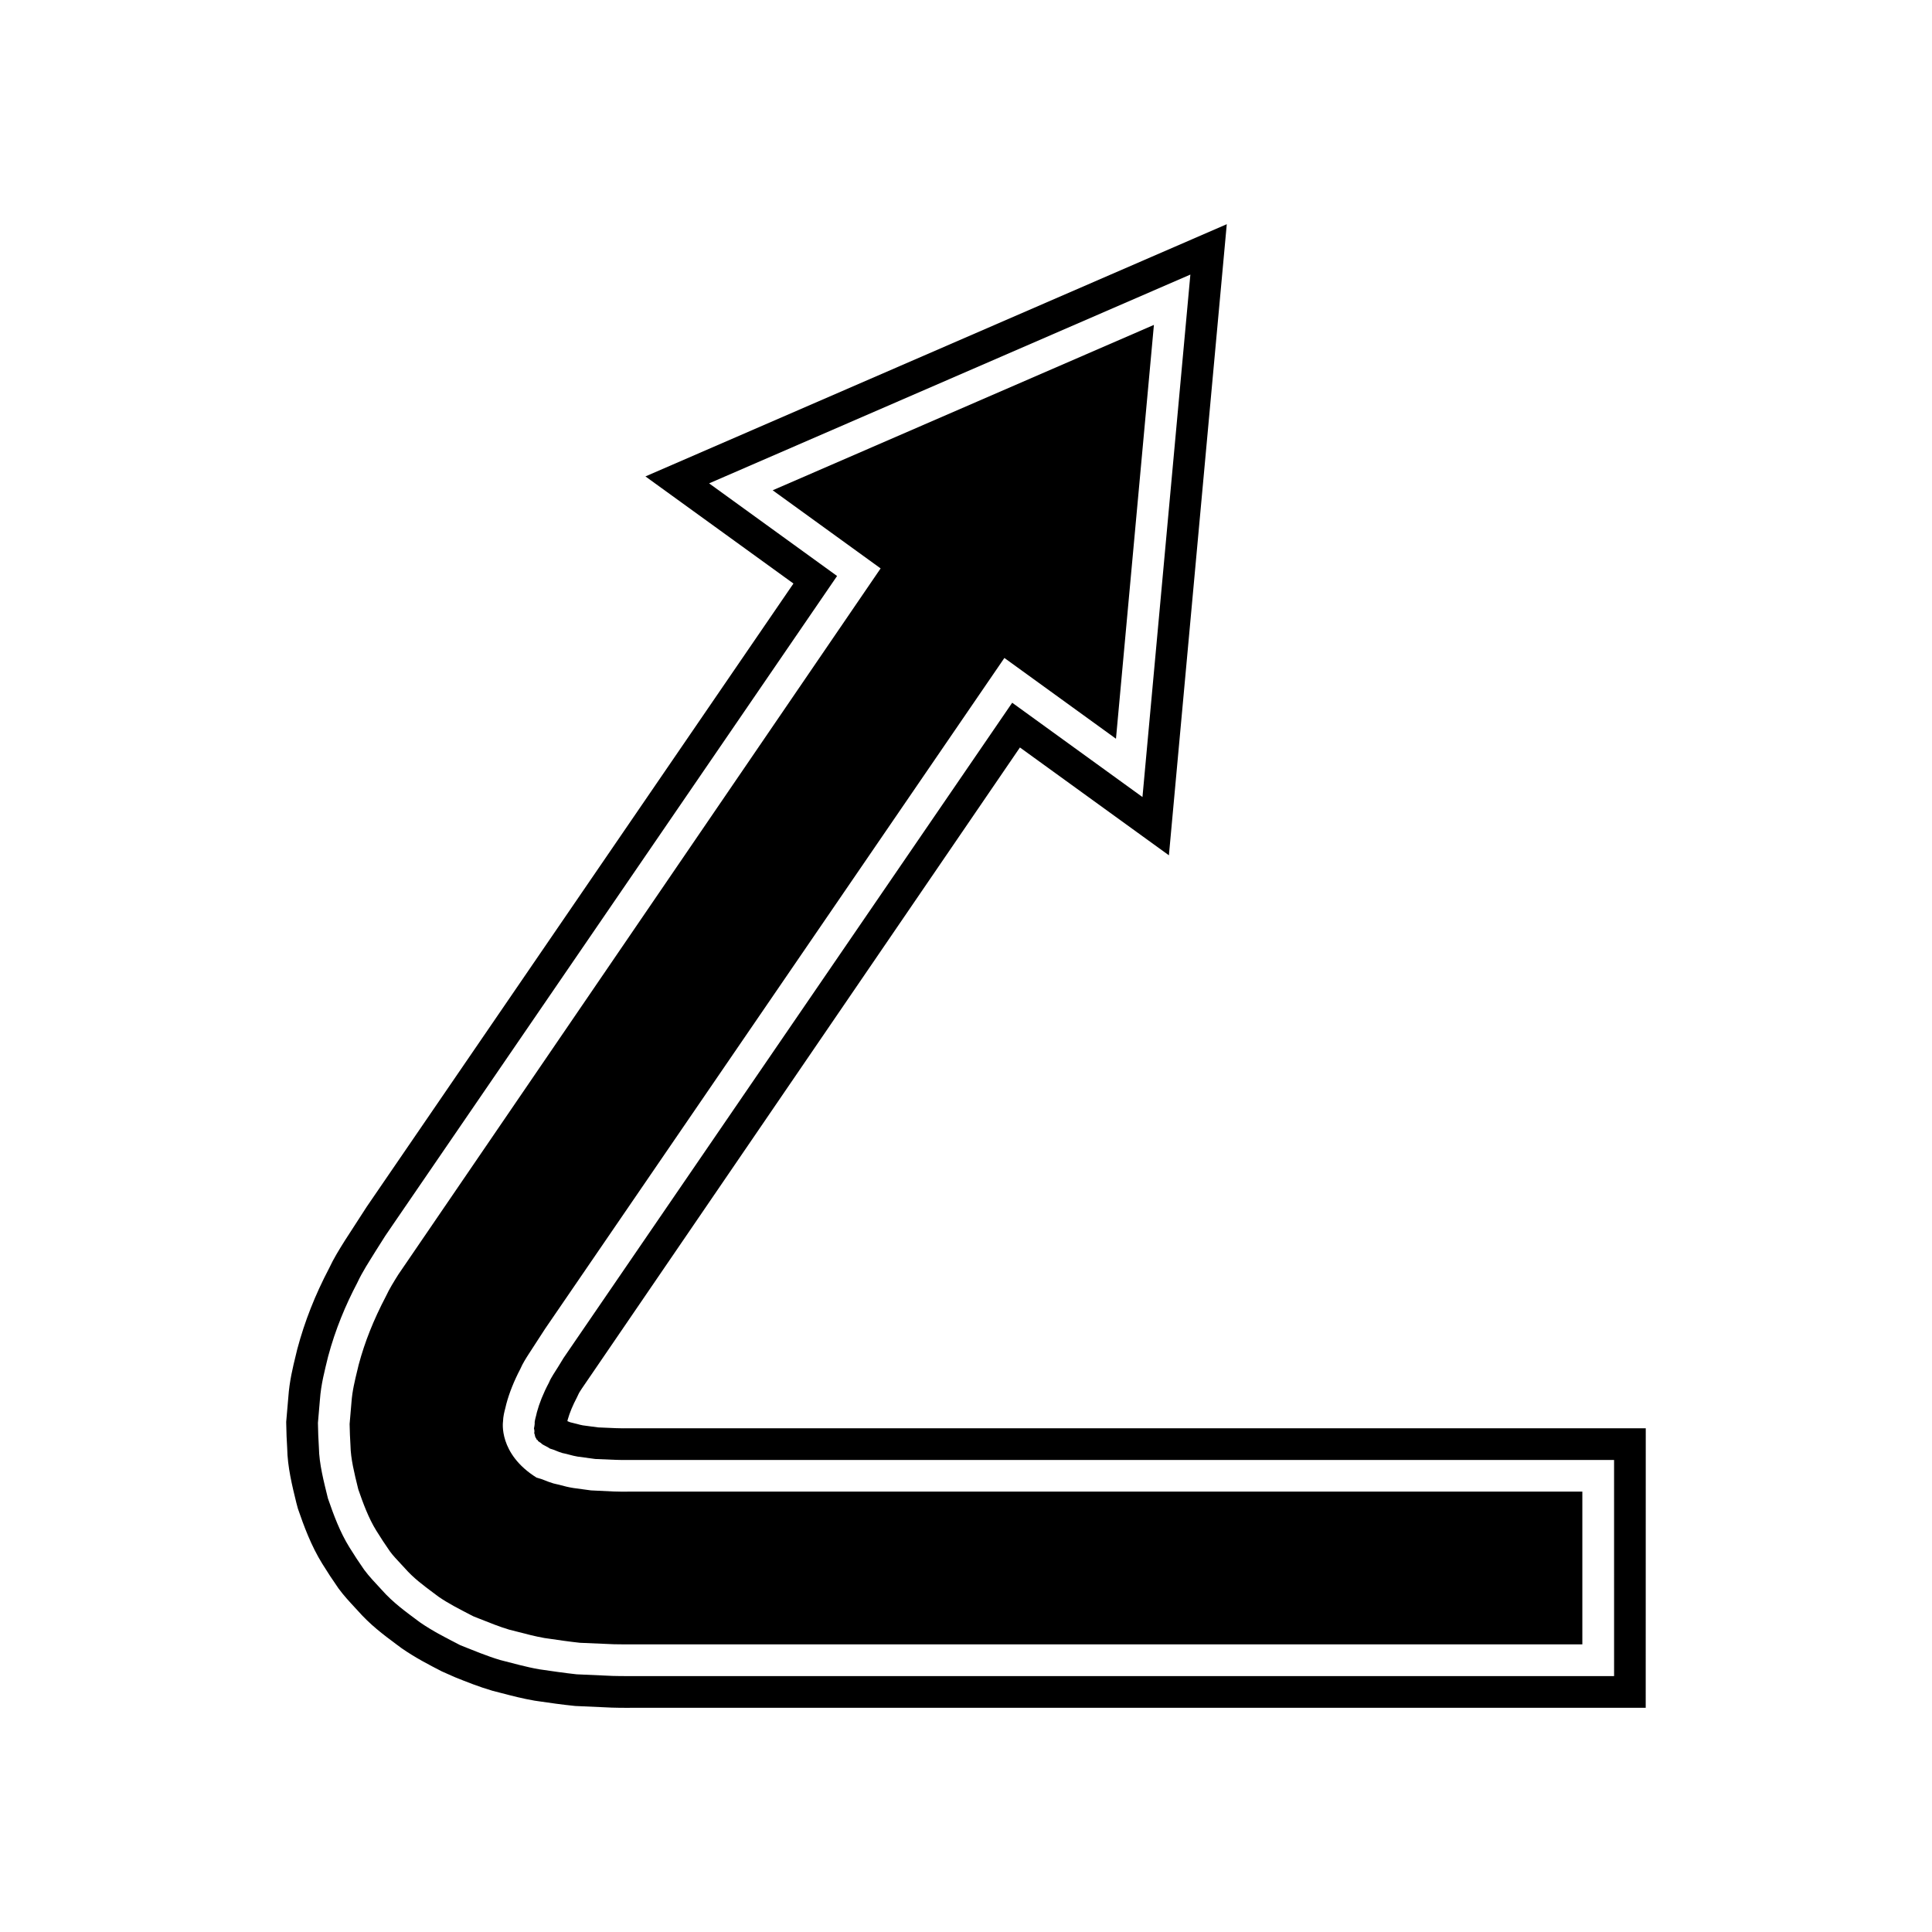 <?xml version="1.0" encoding="UTF-8"?>
<!-- Uploaded to: SVG Repo, www.svgrepo.com, Generator: SVG Repo Mixer Tools -->
<svg fill="#000000" width="800px" height="800px" version="1.1" viewBox="144 144 512 512" xmlns="http://www.w3.org/2000/svg">
 <g>
  <path d="m306.58 539.26-5.953-0.289-4.668-0.633c-1.312-0.207-2.297-0.461-3.262-0.723-0.387-0.105-0.77-0.215-1.18-0.289l-0.852-0.203c-0.887-0.258-1.656-0.559-2.398-0.859-0.215-0.086-0.41-0.18-0.633-0.246l-1.438-0.434c-10.164-6.336-8.895-14.816-8.895-14.816 0.043-1.449 0.371-2.672 0.605-3.559l0.277-1.148c0.781-2.941 2.062-6.133 3.699-9.254 0.66-1.52 1.492-2.816 2.234-3.969l4.34-6.691 121.72-177.78 29.57 21.406 10.055-109.67-101.03 43.828 28.605 20.703-127.81 187.12c-1.215 1.945-2.367 3.789-3.289 5.766-3.312 6.332-5.621 12.148-7.223 18.148l-0.305 1.27c-0.742 3.055-1.387 5.695-1.602 8.645l-0.496 5.805c0.031 1.906 0.121 3.832 0.234 5.75 0.059 3.422 1.027 7.324 1.957 11.102l0.113 0.461c1.242 3.602 2.738 7.66 4.746 10.891 1.176 1.902 2.394 3.762 3.656 5.566 0.789 1.078 1.836 2.176 2.871 3.289l1.027 1.109c2.312 2.629 4.82 4.5 7.731 6.664l1.277 0.957c2.477 1.711 5.41 3.219 8.516 4.82l0.645 0.332 1.41 0.562c2.746 1.098 5.582 2.234 8.102 2.981l2.07 0.523c2.449 0.641 4.922 1.289 7.293 1.699l0.797 0.113c2.871 0.422 5.758 0.844 8.598 1.148l9.008 0.387c1.68 0.039 3.106 0.027 4.547 0.031h252.09v-40.477l-252.08-0.004c-1.688 0.031-3.414 0.012-4.688-0.035z"/>
  <path d="m311.23 522.51c-1.449 0.016-2.887 0.016-3.953-0.031l-4.785-0.203-4.074-0.547c-0.492-0.082-0.934-0.215-1.371-0.332-0.641-0.168-1.273-0.332-1.93-0.477-0.195-0.066-0.379-0.148-0.551-0.219-0.07-0.027-0.137-0.055-0.203-0.082 0.031-0.148 0.066-0.297 0.098-0.438 0.492-1.754 1.344-3.805 2.41-5.812l0.395-0.836c0.23-0.535 0.625-1.066 0.977-1.625l116.05-169.82 39.48 28.578 15.336-167.25-154.06 66.84 39.223 28.387-113.08 165.15-5.856 9.055c-1.434 2.289-2.914 4.664-4.102 7.223-3.723 7.09-6.473 14.043-8.457 21.473l-0.34 1.414c-0.852 3.473-1.727 7.062-2.027 11.305l-0.562 6.523 0.004 0.41c0.027 2.297 0.133 4.629 0.258 6.578 0.078 4.953 1.328 10.02 2.426 14.488l0.414 1.547c1.57 4.559 3.492 9.824 6.477 14.625 1.324 2.148 2.719 4.269 4.273 6.5 1.387 1.891 2.891 3.508 4.219 4.941l0.824 0.891c3.367 3.832 6.84 6.418 10.199 8.922l1.488 1.105c3.641 2.527 7.207 4.363 10.656 6.141l3.504 1.551c3.106 1.246 6.312 2.531 9.918 3.586l2.273 0.586c2.902 0.762 5.844 1.516 8.883 2.035l1.008 0.148c3.082 0.449 6.195 0.902 9.758 1.262l9.66 0.434c1.406 0.043 2.609 0.055 3.738 0.055 0.508 0 1.008-0.004 1.496-0.004h268.81l0.012-74.074zm260.52 65.668h-99.035-101.5-57.258c-2.562-0.023-4.586 0.043-7.613-0.043l-9.523-0.426c-3.281-0.352-6.625-0.852-9.934-1.332-3.356-0.578-6.894-1.586-10.309-2.449-3.488-1.027-7.125-2.559-10.629-3.949-3.617-1.871-7.207-3.652-10.719-6.09-3.519-2.644-7.004-5.074-10.164-8.668-1.57-1.719-3.199-3.367-4.586-5.258-1.352-1.934-2.656-3.926-3.898-5.938-2.481-3.992-4.164-8.539-5.68-12.945-1.094-4.449-2.324-9.172-2.391-13.438-0.133-2.188-0.23-4.383-0.258-6.551l0.523-6.113c0.301-4.199 1.277-7.762 2.172-11.48 1.934-7.238 4.656-13.688 7.723-19.527 1.449-3.106 3.18-5.664 4.848-8.387l2.543-4.019 2.07-3.039c11.016-16.082 21.859-31.914 32.352-47.242 20.98-30.637 40.562-59.238 57.352-83.75 10.555-15.418 20.004-29.215 27.996-40.891l-33.914-24.547 127.54-55.332-12.695 138.46-34.523-24.992c-7.816 11.426-16.957 24.773-27.152 39.656-16.781 24.512-36.371 53.113-57.352 83.762-10.492 15.316-21.332 31.148-32.348 47.242l-2.055 3.008-1.344 2.199c-0.875 1.453-1.957 2.918-2.516 4.32-1.516 2.832-2.574 5.543-3.184 7.816-0.203 1.082-0.688 2.285-0.59 3.039-0.031 0.426-0.098 0.844-0.195 1.27 0.078 0.293 0.133 0.566 0.121 0.863-0.176 0.723 0.273 0.754 0.109 1.148 0.242 0.164 0.094 0.449 0.305 0.578 0.102 0.066 0.141 0.164 0.137 0.305 0.043 0.121 0.285 0.133 0.344 0.273-0.031 0.293 0.754 0.516 1.082 0.949 0.523 0.395 1.465 0.723 2.148 1.234 1.137 0.297 2.027 0.809 3.262 1.172 1.383 0.25 2.578 0.711 4.066 0.949l4.676 0.633 5.168 0.219c1.859 0.078 4.723 0.023 7.031 0.043h57.258 101.5 99.035z"/>
 </g>
</svg>